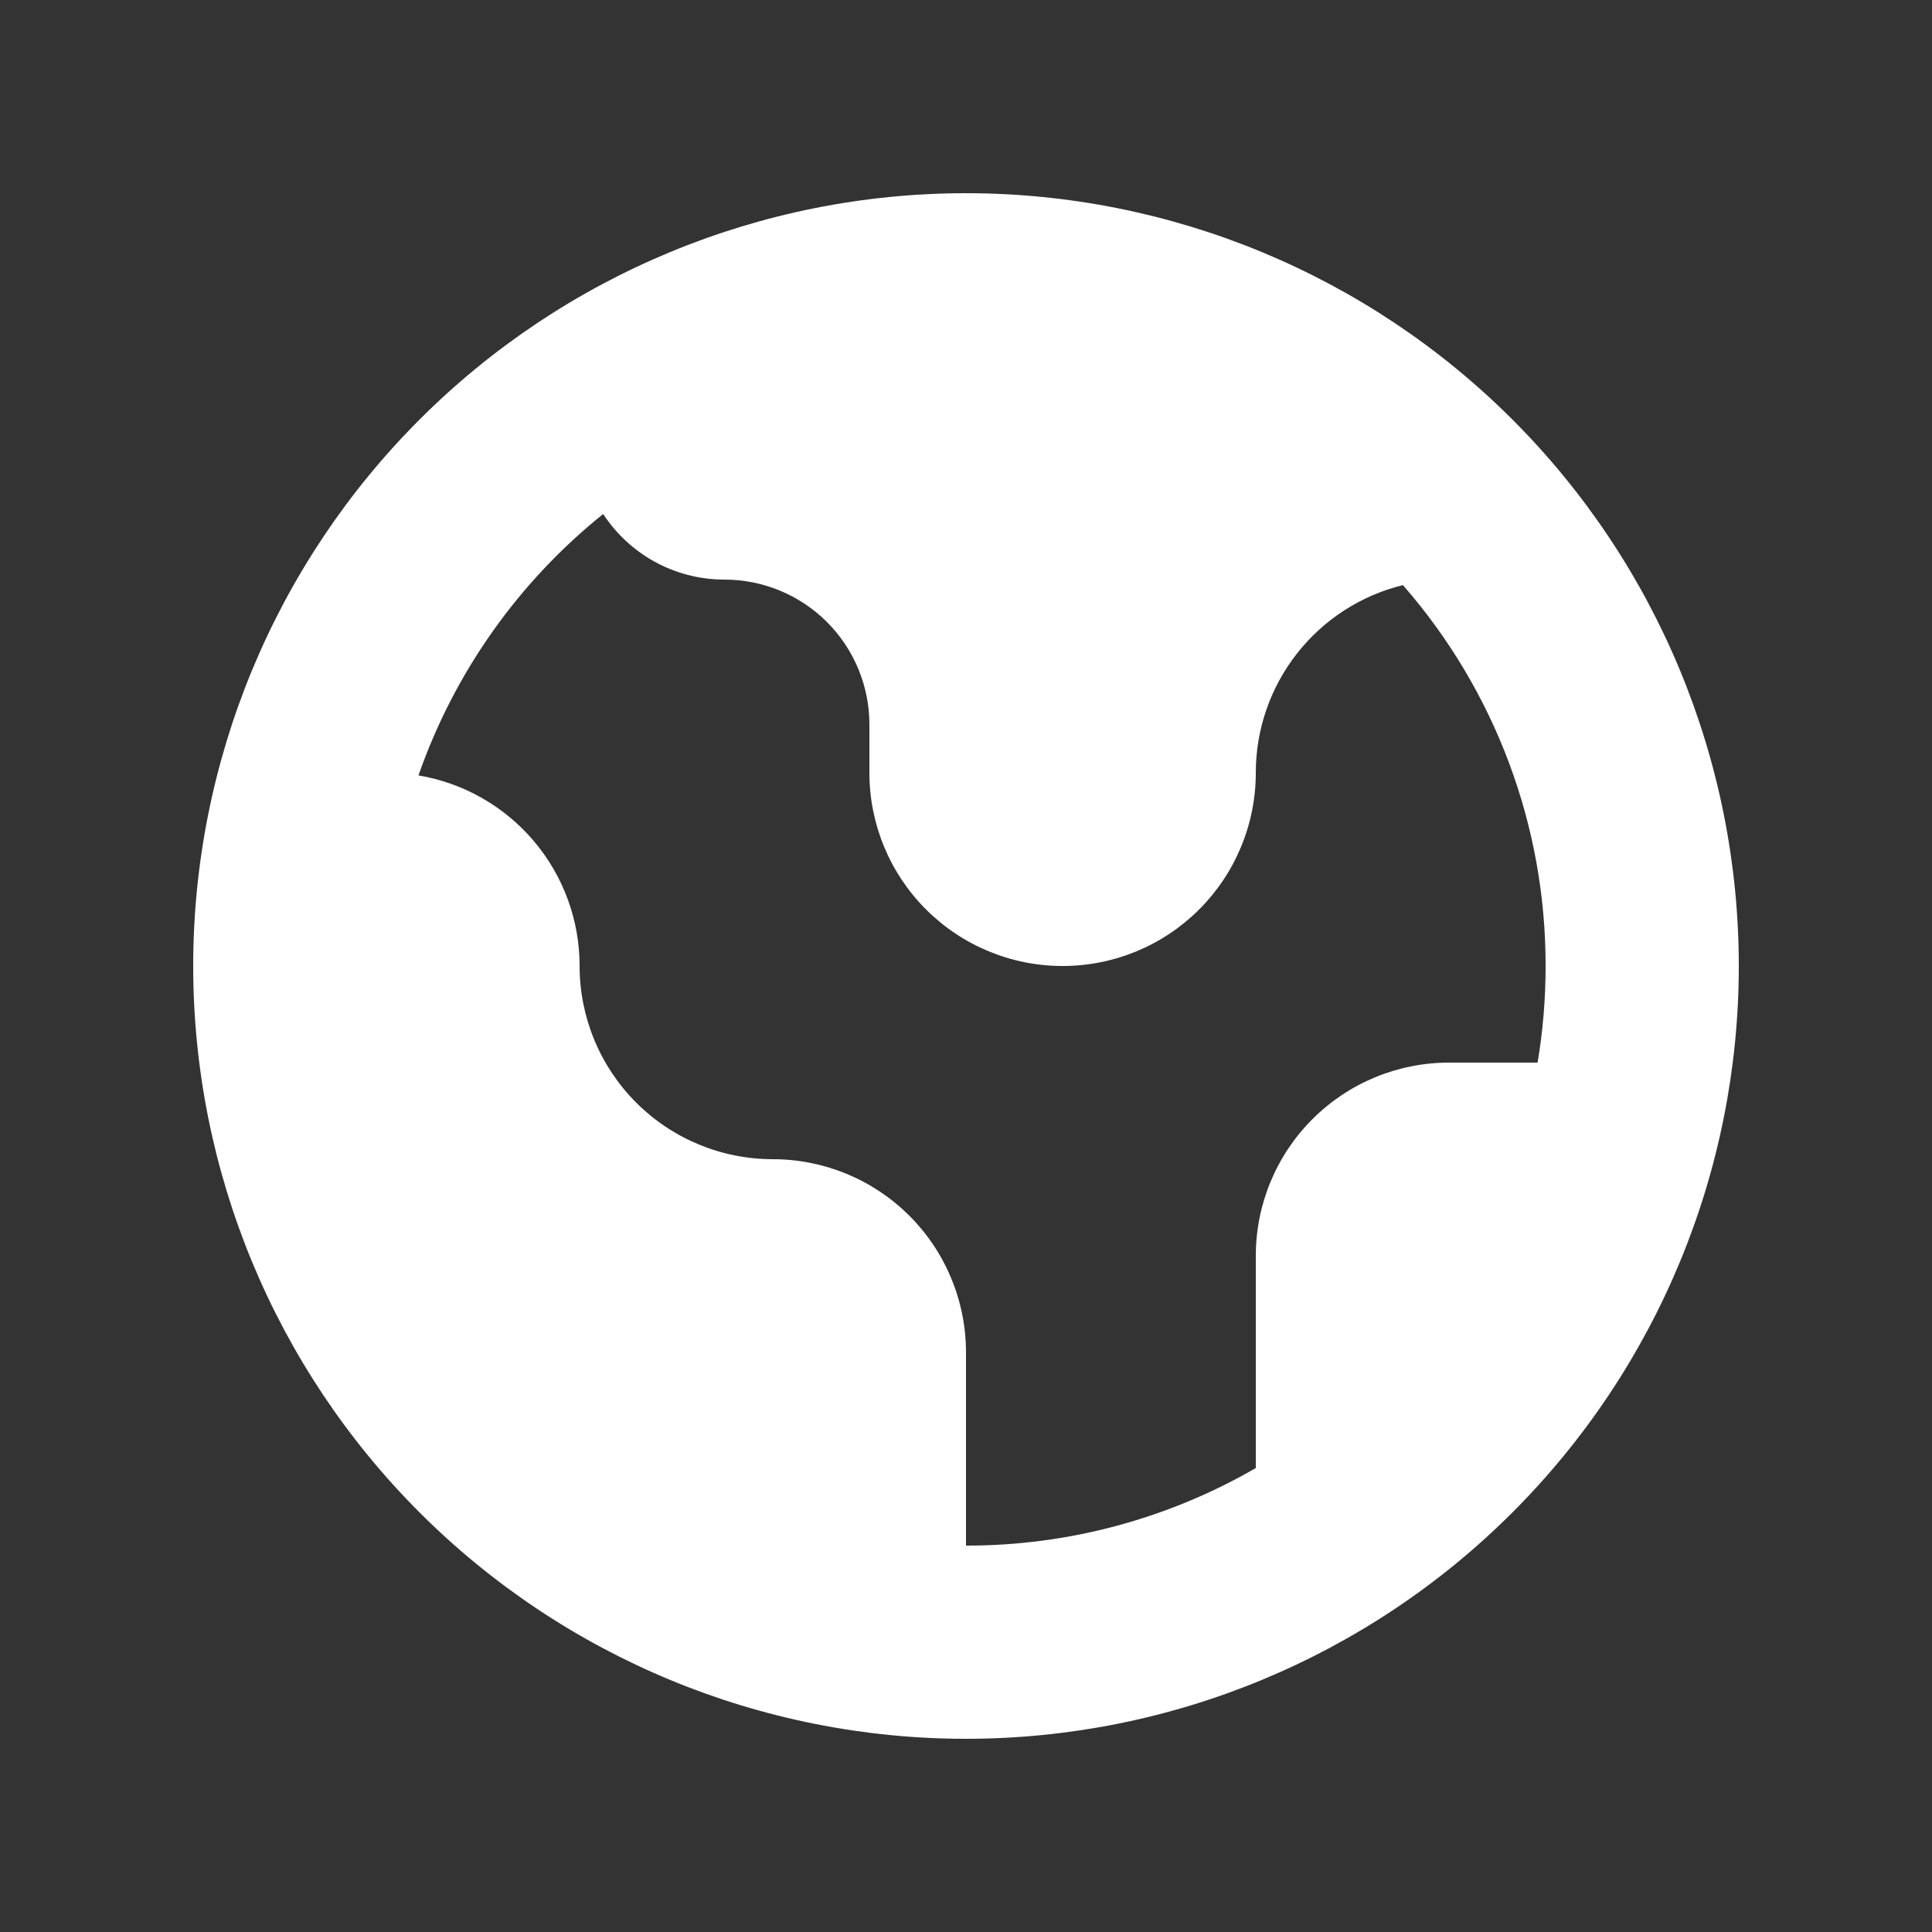 <svg width="80" height="80" viewBox="0 0 80 80" fill="none" xmlns="http://www.w3.org/2000/svg">
<rect x="0" y="0" width="80" height="80" fill="#333333" stroke="none"/>
<path fill-rule="evenodd" clip-rule="evenodd" d="M40 72C48.487 72 56.626 68.629 62.627 62.627C68.629 56.626 72 48.487 72 40C72 31.513 68.629 23.374 62.627 17.373C56.626 11.371 48.487 8 40 8C31.513 8 23.374 11.371 17.373 17.373C11.371 23.374 8 31.513 8 40C8 48.487 11.371 56.626 17.373 62.627C23.374 68.629 31.513 72 40 72ZM17.328 32.108C18.813 27.855 21.463 24.104 24.976 21.284C26.048 22.92 27.896 24 30 24C31.591 24 33.117 24.632 34.243 25.757C35.368 26.883 36 28.409 36 30V32C36 34.122 36.843 36.157 38.343 37.657C39.843 39.157 41.878 40 44 40C46.122 40 48.157 39.157 49.657 37.657C51.157 36.157 52 34.122 52 32C51.999 30.21 52.599 28.471 53.704 27.062C54.808 25.653 56.353 24.655 58.092 24.228C61.909 28.595 64.009 34.2 64 40C64 41.36 63.888 42.7 63.668 44H60C57.878 44 55.843 44.843 54.343 46.343C52.843 47.843 52 49.878 52 52V60.788C48.353 62.898 44.213 64.006 40 64V56C40 53.878 39.157 51.843 37.657 50.343C36.157 48.843 34.122 48 32 48C29.878 48 27.843 47.157 26.343 45.657C24.843 44.157 24 42.122 24 40C24.001 38.108 23.331 36.277 22.109 34.832C20.888 33.387 19.194 32.422 17.328 32.108Z" fill="white"/>
</svg>
